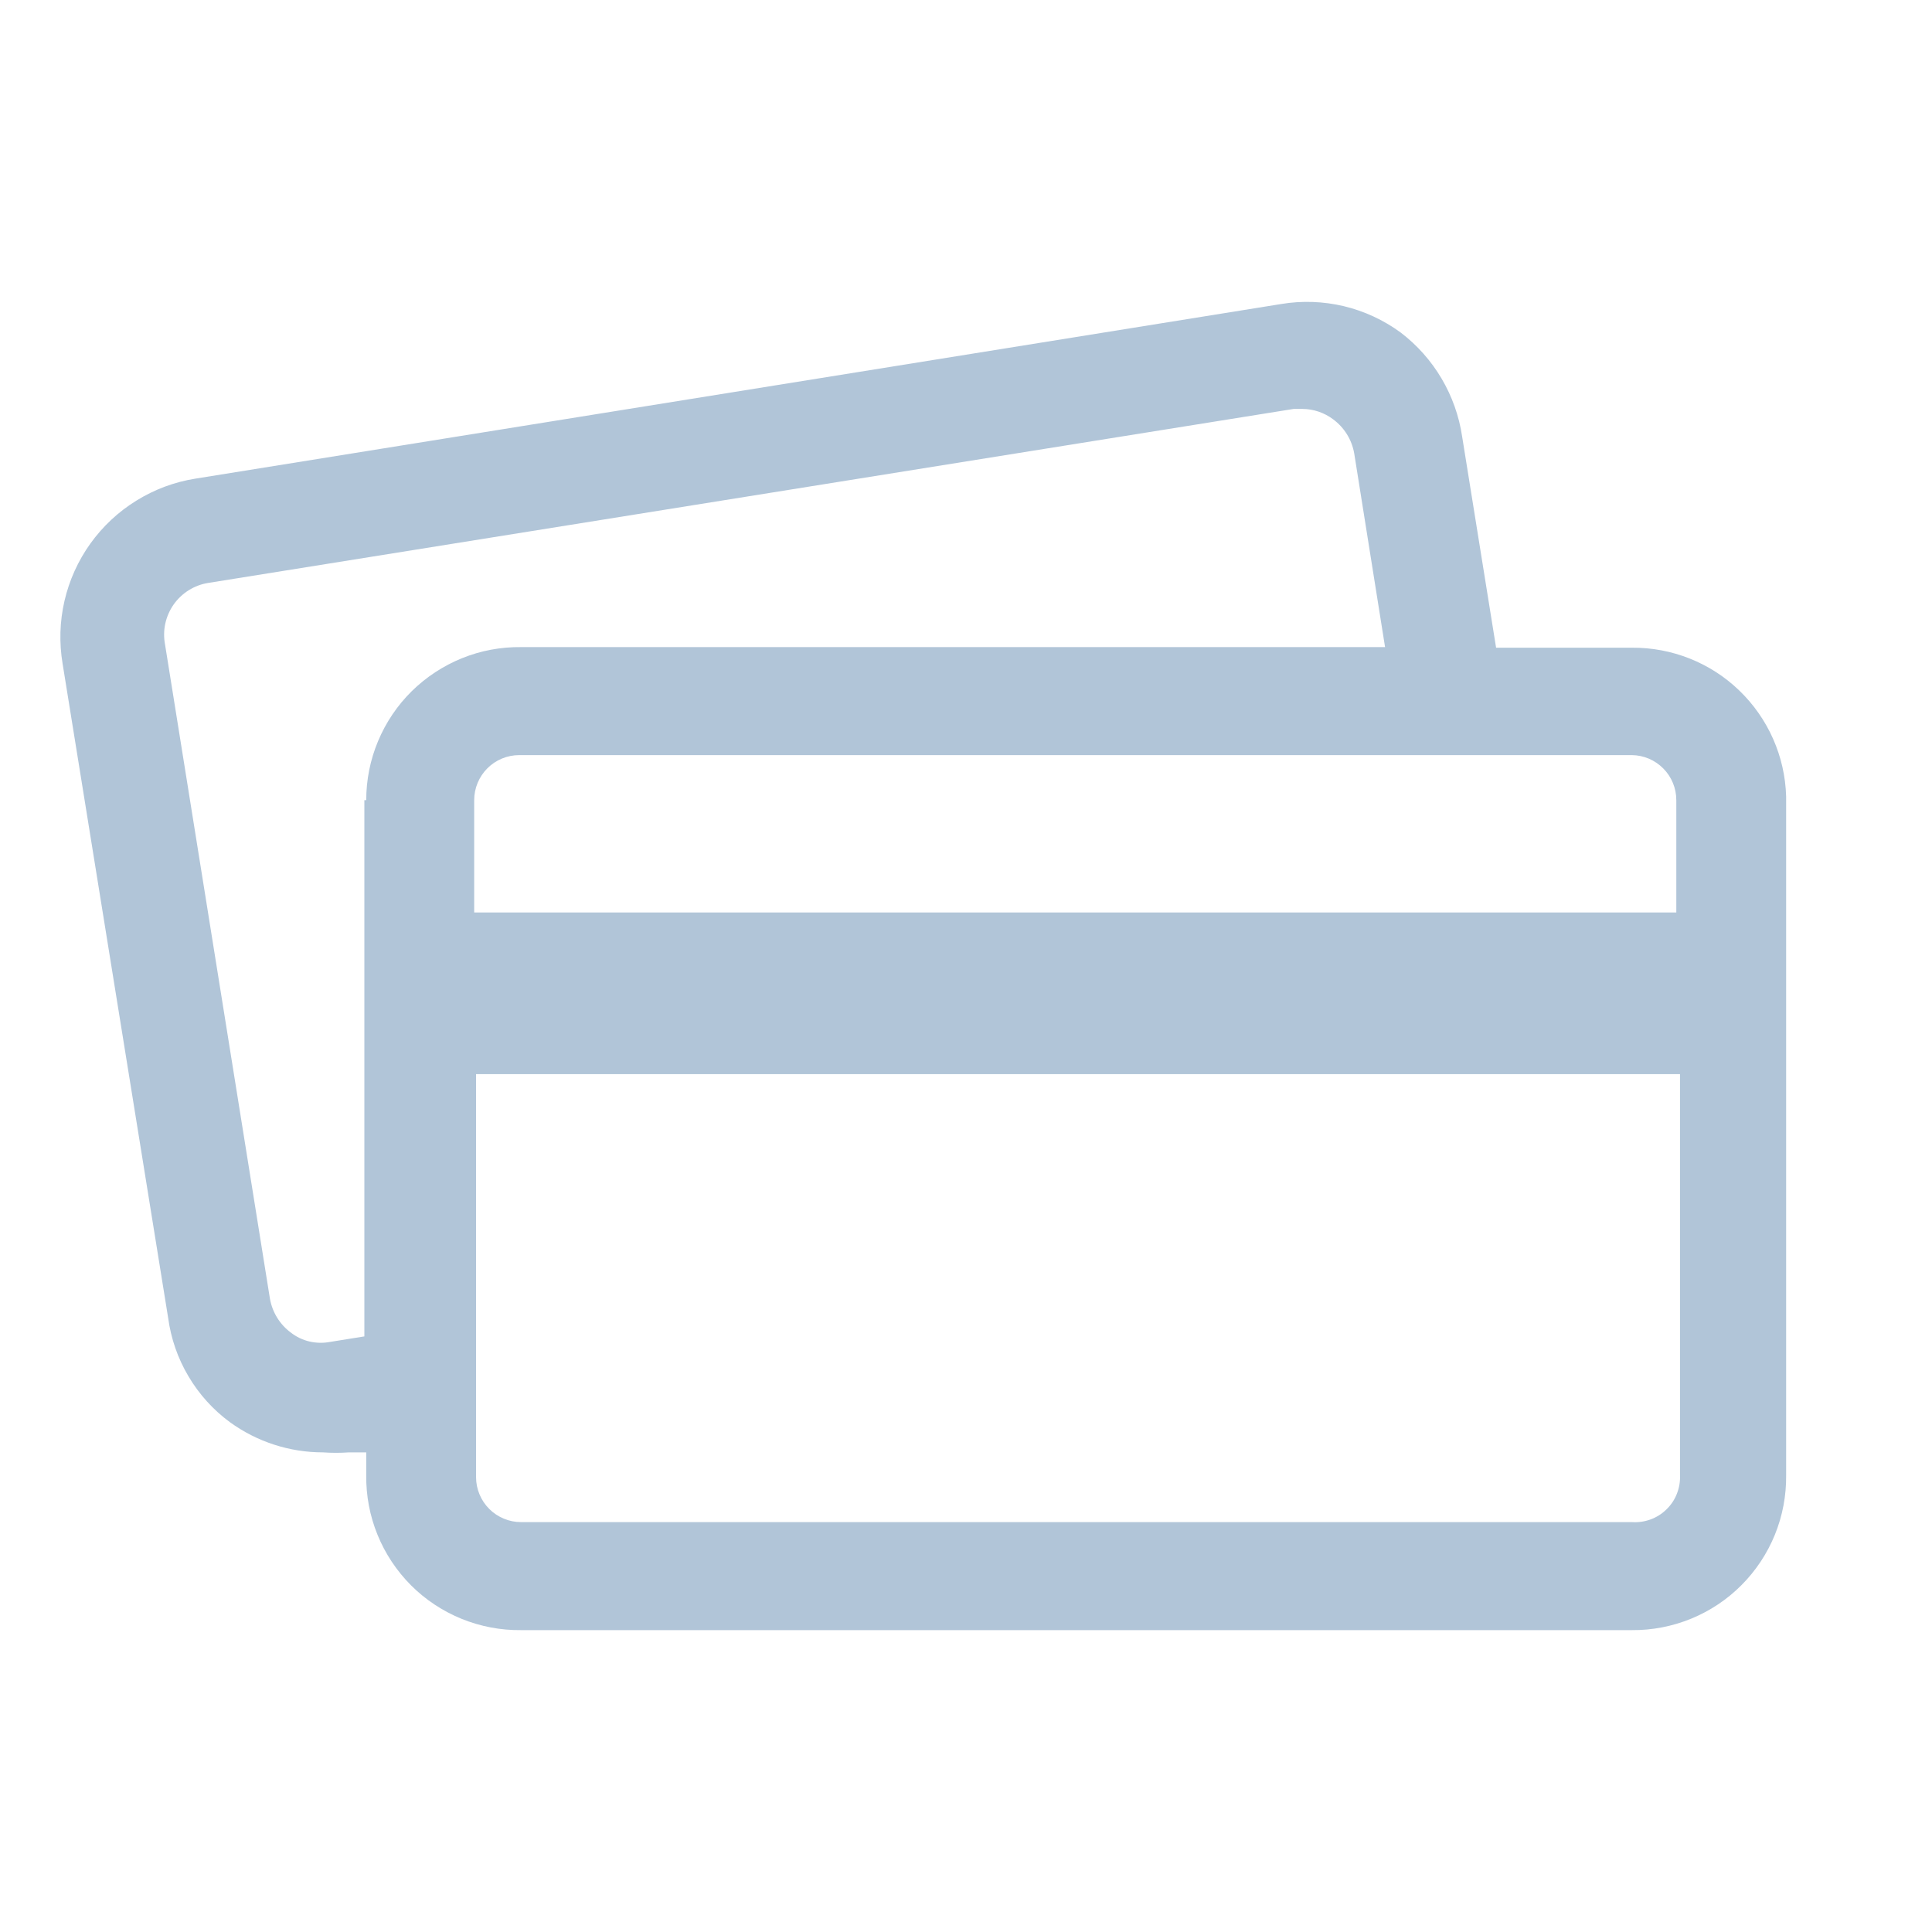 <svg width="32" height="32" viewBox="0 0 32 32" fill="none" xmlns="http://www.w3.org/2000/svg">
<path d="M27.029 10.728H24.78L24.218 7.233C24.116 6.545 23.749 5.925 23.196 5.505C22.915 5.3 22.596 5.152 22.257 5.071C21.918 4.991 21.567 4.978 21.223 5.035L3.235 7.928C2.888 7.983 2.557 8.107 2.259 8.292C1.96 8.476 1.702 8.718 1.497 9.003C1.293 9.288 1.147 9.611 1.068 9.953C0.989 10.294 0.979 10.648 1.037 10.994L2.785 21.828C2.831 22.17 2.945 22.499 3.121 22.795C3.296 23.092 3.53 23.351 3.807 23.555C4.256 23.881 4.796 24.056 5.35 24.056C5.493 24.066 5.637 24.066 5.78 24.056H6.066V24.434C6.062 24.772 6.125 25.108 6.253 25.421C6.38 25.734 6.569 26.018 6.808 26.258C7.047 26.497 7.332 26.685 7.645 26.813C7.958 26.94 8.293 27.004 8.631 27H27.029C27.366 27.003 27.7 26.938 28.012 26.81C28.324 26.682 28.608 26.493 28.845 26.254C29.083 26.015 29.271 25.731 29.398 25.419C29.525 25.106 29.588 24.771 29.584 24.434V13.191C29.565 12.528 29.287 11.899 28.809 11.438C28.332 10.977 27.692 10.723 27.029 10.728ZM27.029 12.507C27.225 12.509 27.412 12.589 27.55 12.729C27.688 12.868 27.765 13.057 27.765 13.253V15.113H7.854V13.253C7.854 13.055 7.933 12.865 8.073 12.725C8.213 12.585 8.403 12.507 8.601 12.507H27.029ZM6.035 13.253V22.135L5.463 22.227C5.351 22.248 5.235 22.245 5.124 22.219C5.013 22.193 4.909 22.143 4.819 22.073C4.635 21.938 4.511 21.736 4.471 21.511L2.734 10.677C2.712 10.563 2.713 10.445 2.737 10.331C2.762 10.218 2.808 10.11 2.875 10.014C2.942 9.919 3.027 9.838 3.126 9.776C3.224 9.715 3.334 9.673 3.449 9.655L21.428 6.773H21.571C21.756 6.774 21.935 6.835 22.082 6.946C22.266 7.082 22.39 7.283 22.43 7.509L22.941 10.718H8.631C8.296 10.714 7.963 10.776 7.652 10.902C7.341 11.028 7.058 11.214 6.819 11.449C6.58 11.685 6.391 11.966 6.262 12.275C6.132 12.585 6.066 12.917 6.066 13.253H6.035ZM27.029 25.211H8.631C8.533 25.211 8.436 25.192 8.346 25.154C8.255 25.117 8.173 25.062 8.104 24.993C8.034 24.923 7.979 24.841 7.942 24.751C7.904 24.66 7.885 24.563 7.885 24.465V17.791H27.826V24.434C27.831 24.539 27.813 24.644 27.774 24.742C27.736 24.84 27.677 24.928 27.601 25.001C27.526 25.075 27.436 25.131 27.338 25.167C27.239 25.203 27.134 25.218 27.029 25.211Z" fill="#B1C5D8"/>
</svg>
